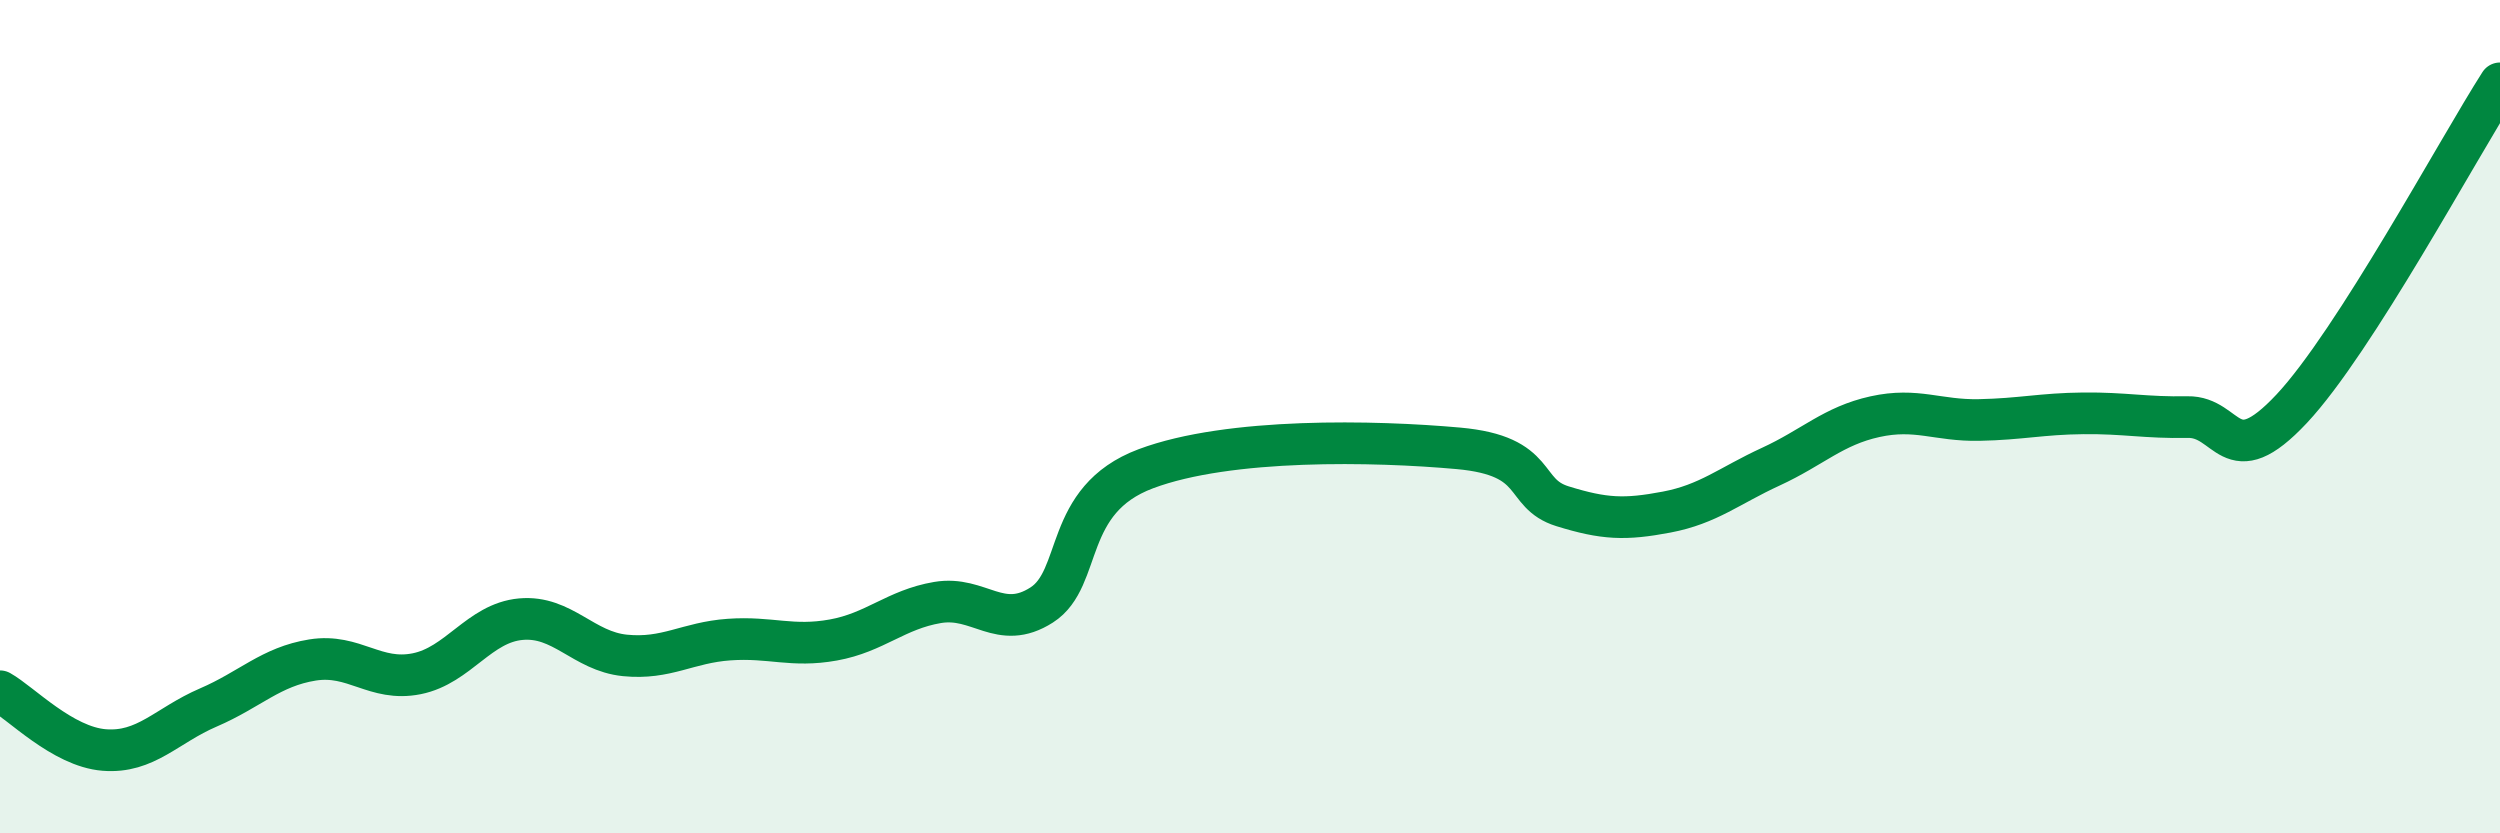 
    <svg width="60" height="20" viewBox="0 0 60 20" xmlns="http://www.w3.org/2000/svg">
      <path
        d="M 0,16.59 C 0.5,16.87 1.5,17.92 2.5,18 C 3.5,18.08 4,17.41 5,16.98 C 6,16.55 6.5,16 7.5,15.84 C 8.5,15.68 9,16.37 10,16.17 C 11,15.97 11.5,14.95 12.5,14.86 C 13.5,14.77 14,15.63 15,15.73 C 16,15.83 16.5,15.42 17.5,15.35 C 18.5,15.28 19,15.54 20,15.36 C 21,15.18 21.5,14.63 22.5,14.46 C 23.5,14.29 24,15.16 25,14.52 C 26,13.88 25.5,12 27.5,11.25 C 29.5,10.5 33,10.58 35,10.76 C 37,10.94 36.5,11.84 37.5,12.15 C 38.5,12.46 39,12.48 40,12.29 C 41,12.1 41.5,11.66 42.5,11.2 C 43.5,10.74 44,10.22 45,10 C 46,9.78 46.5,10.1 47.5,10.08 C 48.5,10.06 49,9.93 50,9.92 C 51,9.91 51.5,10.03 52.5,10.01 C 53.5,9.99 53.5,11.41 55,9.81 C 56.5,8.21 59,3.56 60,2L60 20L0 20Z"
        fill="#008740"
        opacity="0.1"
        stroke-linecap="round"
        stroke-linejoin="round"
      />
      <path
        d="M 0,16.59 C 0.5,16.87 1.5,17.92 2.5,18 C 3.5,18.08 4,17.41 5,16.98 C 6,16.55 6.5,16 7.5,15.84 C 8.5,15.68 9,16.37 10,16.17 C 11,15.97 11.5,14.95 12.5,14.86 C 13.5,14.77 14,15.63 15,15.73 C 16,15.83 16.5,15.42 17.5,15.35 C 18.5,15.28 19,15.54 20,15.36 C 21,15.18 21.5,14.63 22.5,14.46 C 23.5,14.29 24,15.16 25,14.52 C 26,13.88 25.5,12 27.5,11.25 C 29.5,10.5 33,10.58 35,10.76 C 37,10.94 36.5,11.84 37.5,12.15 C 38.5,12.46 39,12.48 40,12.29 C 41,12.1 41.5,11.66 42.5,11.2 C 43.5,10.74 44,10.22 45,10 C 46,9.78 46.5,10.1 47.5,10.08 C 48.5,10.06 49,9.93 50,9.92 C 51,9.91 51.5,10.03 52.5,10.01 C 53.5,9.99 53.5,11.41 55,9.81 C 56.5,8.21 59,3.56 60,2"
        stroke="#008740"
        stroke-width="1"
        fill="none"
        stroke-linecap="round"
        stroke-linejoin="round"
      />
    </svg>
  